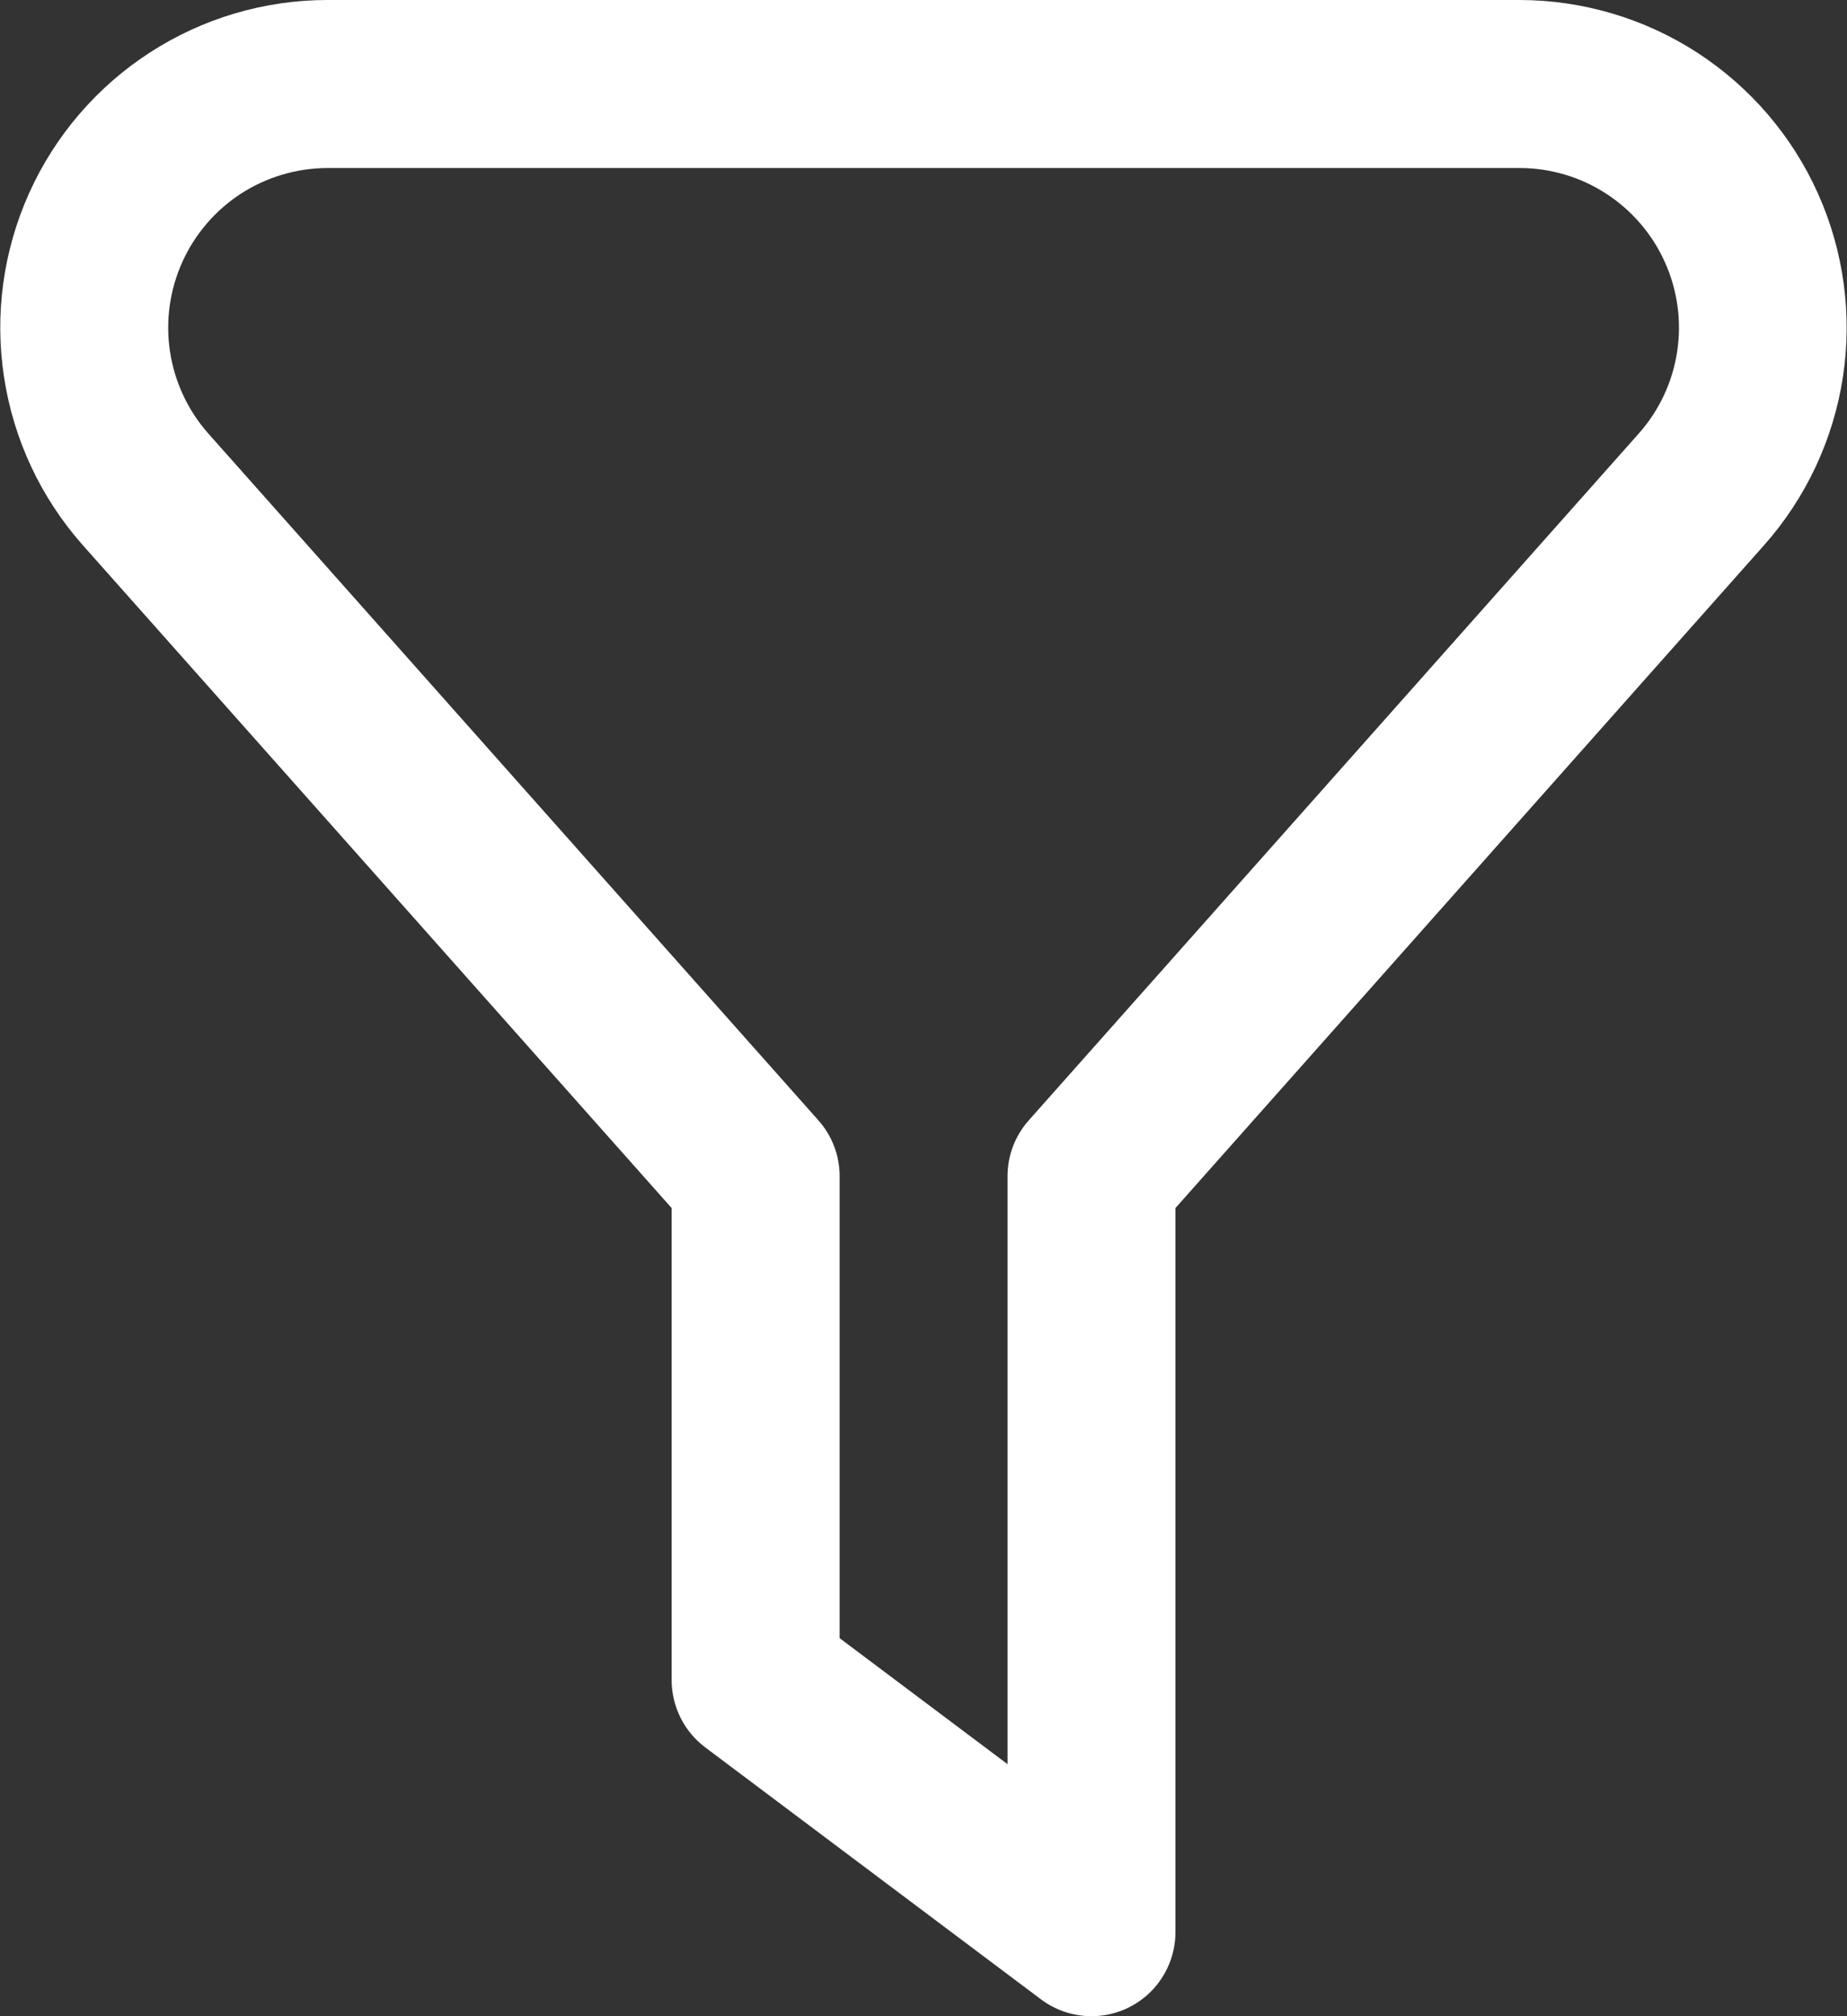 <svg width="22" height="24" viewBox="0 0 22 24" fill="none" xmlns="http://www.w3.org/2000/svg">
<rect x="0" y="0" width="22" height="24" fill="#333333" stroke="none"/>
<path d="M13.001 24C12.784 24 12.574 23.93 12.4 23.8L8.4 20.8C8.276 20.707 8.175 20.586 8.106 20.447C8.037 20.308 8 20.155 8 20V14.38L0.984 6.487C0.486 5.925 0.161 5.231 0.048 4.488C-0.066 3.746 0.038 2.986 0.346 2.301C0.654 1.616 1.153 1.034 1.784 0.626C2.414 0.218 3.149 0 3.9 0L18.101 0C18.852 0.001 19.587 0.219 20.217 0.627C20.847 1.036 21.346 1.617 21.654 2.303C21.961 2.988 22.065 3.747 21.951 4.49C21.837 5.232 21.512 5.926 21.014 6.488L14.001 14.38V23C14.001 23.265 13.895 23.52 13.708 23.707C13.52 23.895 13.266 24 13.001 24ZM10.001 19.5L12.001 21V14C12.001 13.755 12.091 13.519 12.254 13.336L19.521 5.159C19.764 4.885 19.922 4.547 19.977 4.185C20.032 3.824 19.981 3.454 19.831 3.121C19.681 2.787 19.438 2.504 19.131 2.305C18.824 2.106 18.466 2 18.101 2H3.9C3.535 2.001 3.177 2.107 2.87 2.305C2.564 2.504 2.321 2.787 2.171 3.12C2.021 3.454 1.97 3.823 2.025 4.185C2.08 4.546 2.237 4.884 2.479 5.158L9.748 13.336C9.911 13.519 10.001 13.755 10.001 14V19.5Z" fill="white"/>
</svg>
